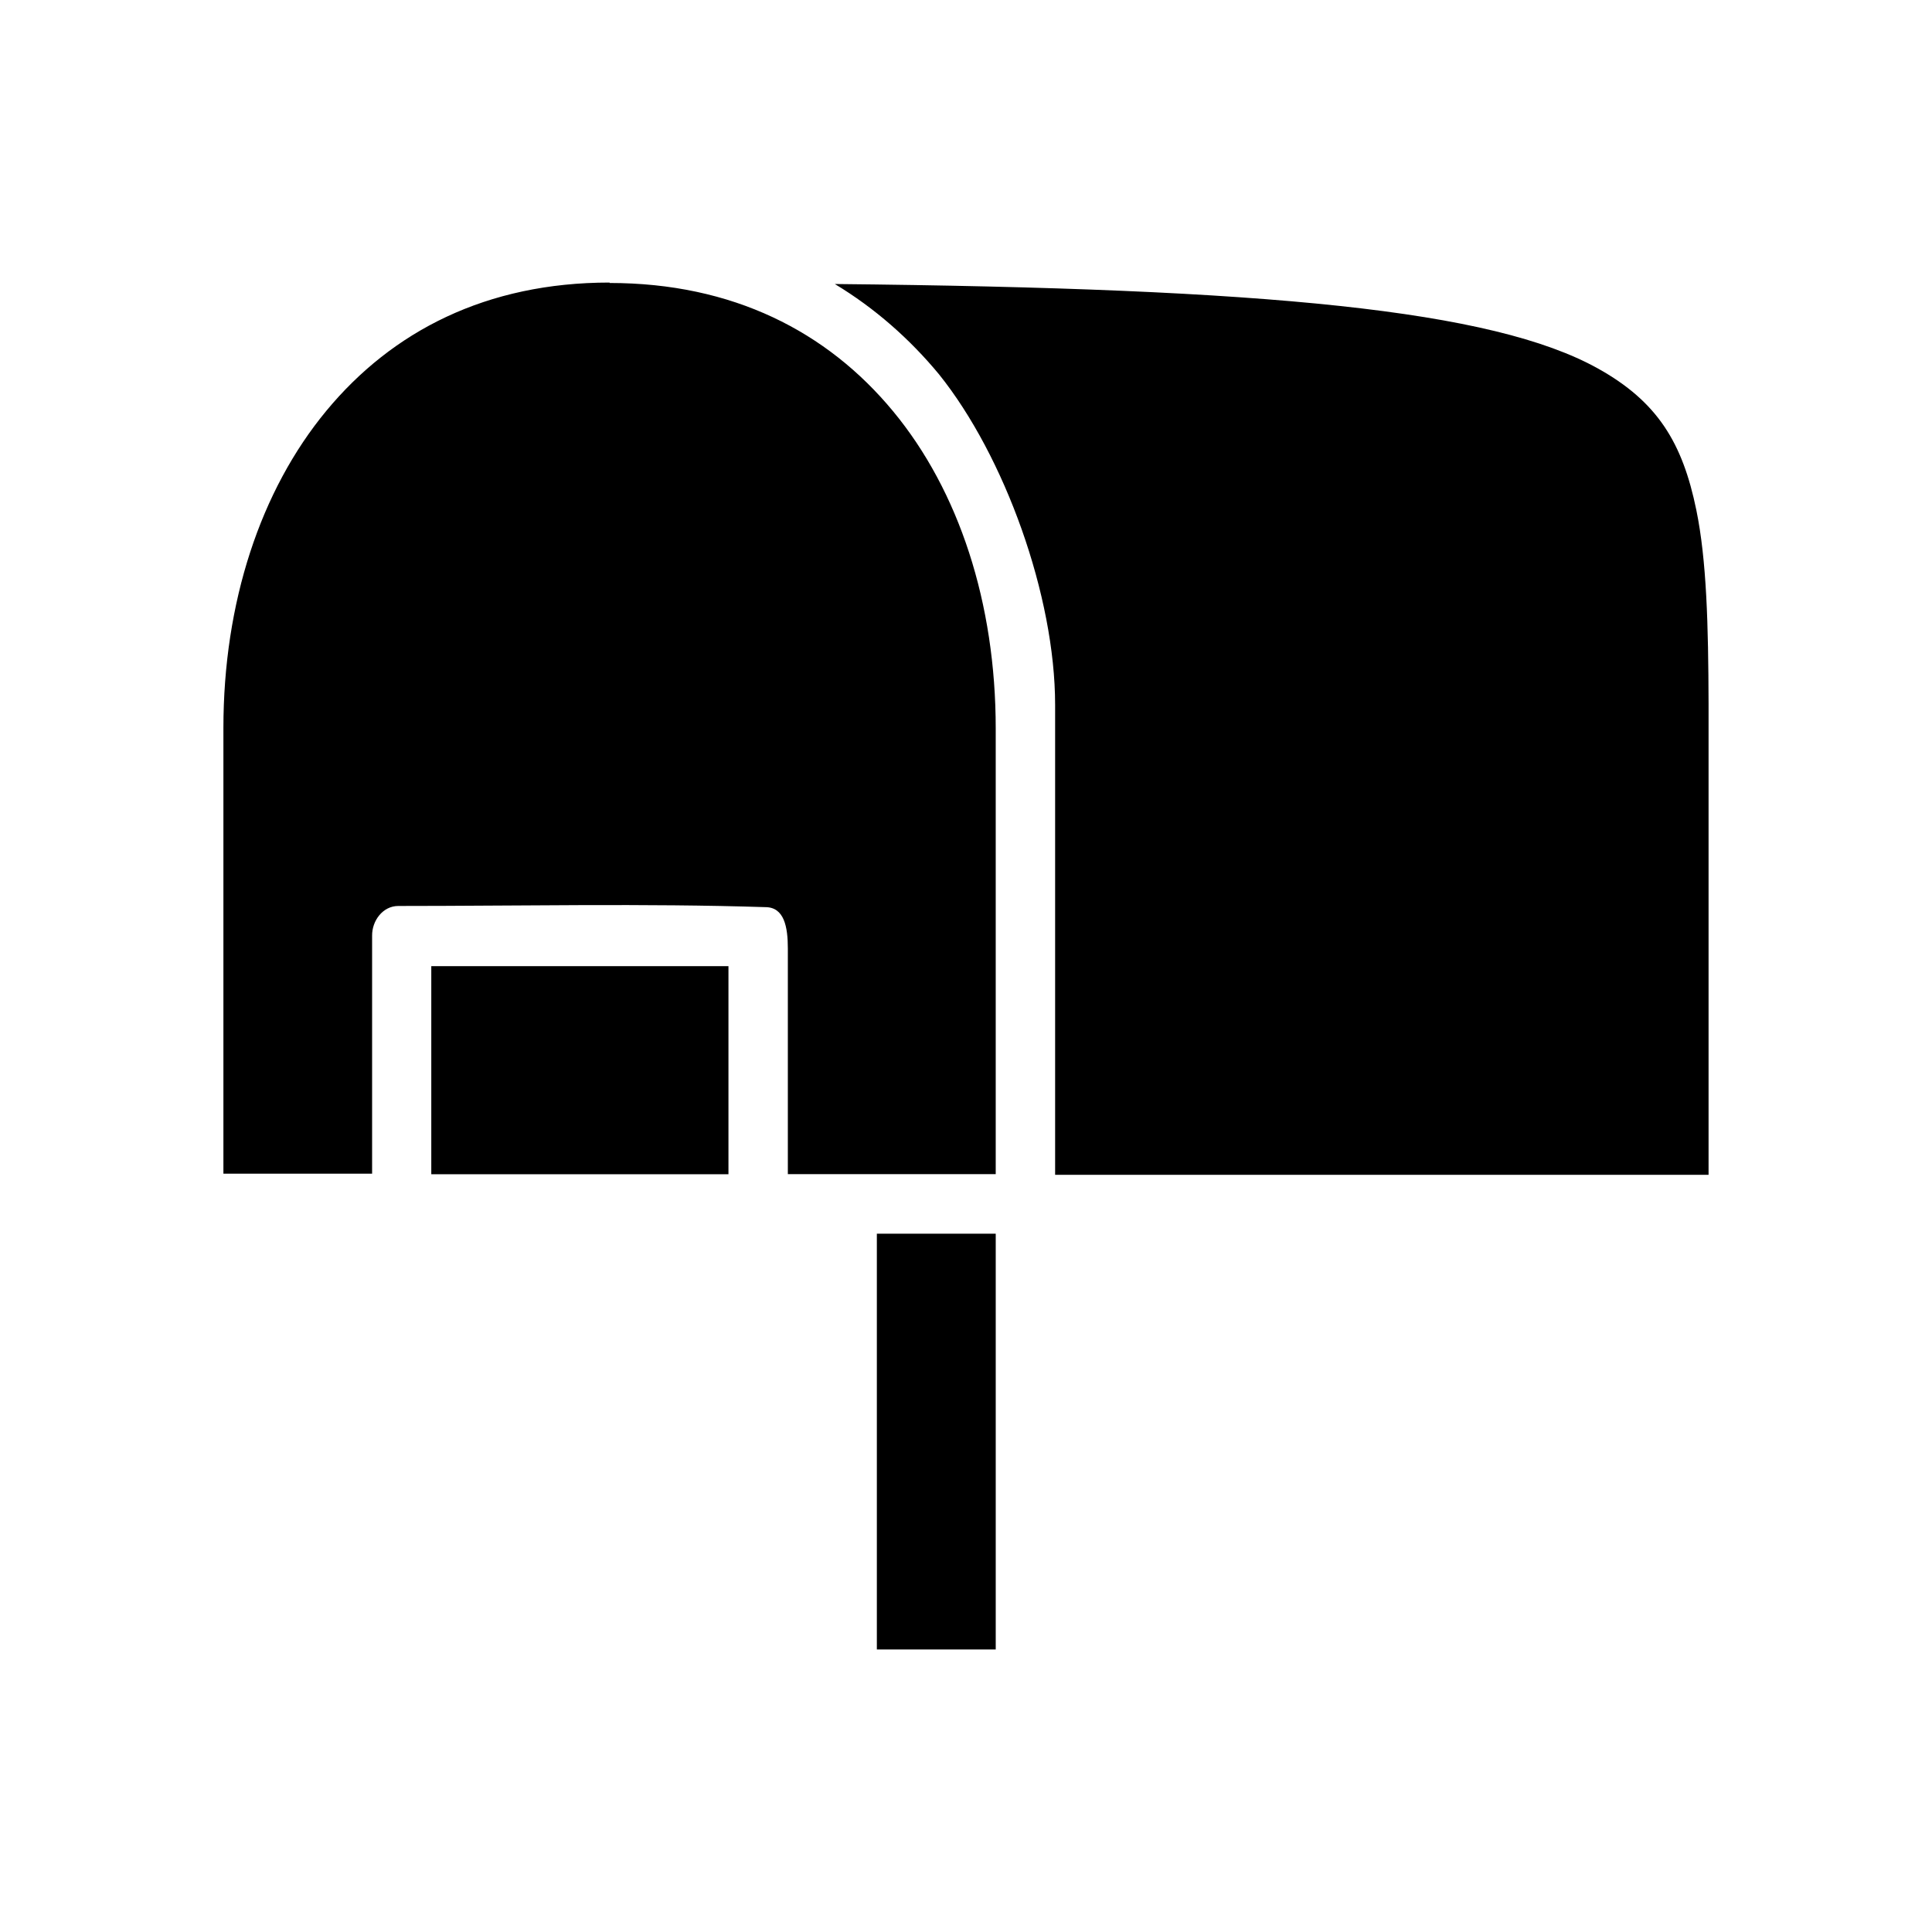 <?xml version="1.0" encoding="UTF-8"?>
<!-- Uploaded to: ICON Repo, www.iconrepo.com, Generator: ICON Repo Mixer Tools -->
<svg fill="#000000" width="800px" height="800px" version="1.1" viewBox="144 144 512 512" xmlns="http://www.w3.org/2000/svg">
 <path d="m305.54 218.88c-32.652 0-57.59 12.875-75.062 33.996-17.473 21.121-27.273 50.836-27.273 84.086v118.07h39.406v-62.992c-0.07-4.031 2.84-7.949 6.934-7.949 31.891 0 65.543-0.711 97.277 0.309 5 0 5.965 5.203 5.965 10.977v59.777h55.09v-118.08c0-33.246-9.727-62.969-27.199-84.086-17.473-21.125-42.484-33.996-75.137-33.996zm59.715 0.383v0.016c10.527 6.348 19.801 14.504 27.582 23.906 17.422 21.691 30.781 58.734 30.781 87.637v124.51h173.17v-124.82c-0.062-20.992-0.508-38.023-3.242-51.344-3.644-17.766-10.234-28.711-26.137-37.547-27.887-15.492-87.262-21.195-202.15-22.355zm-106.96 180.78v55.137h78.754v-55.137zm118.08 70.895v110.18h31.504v-110.18z"/>
</svg>